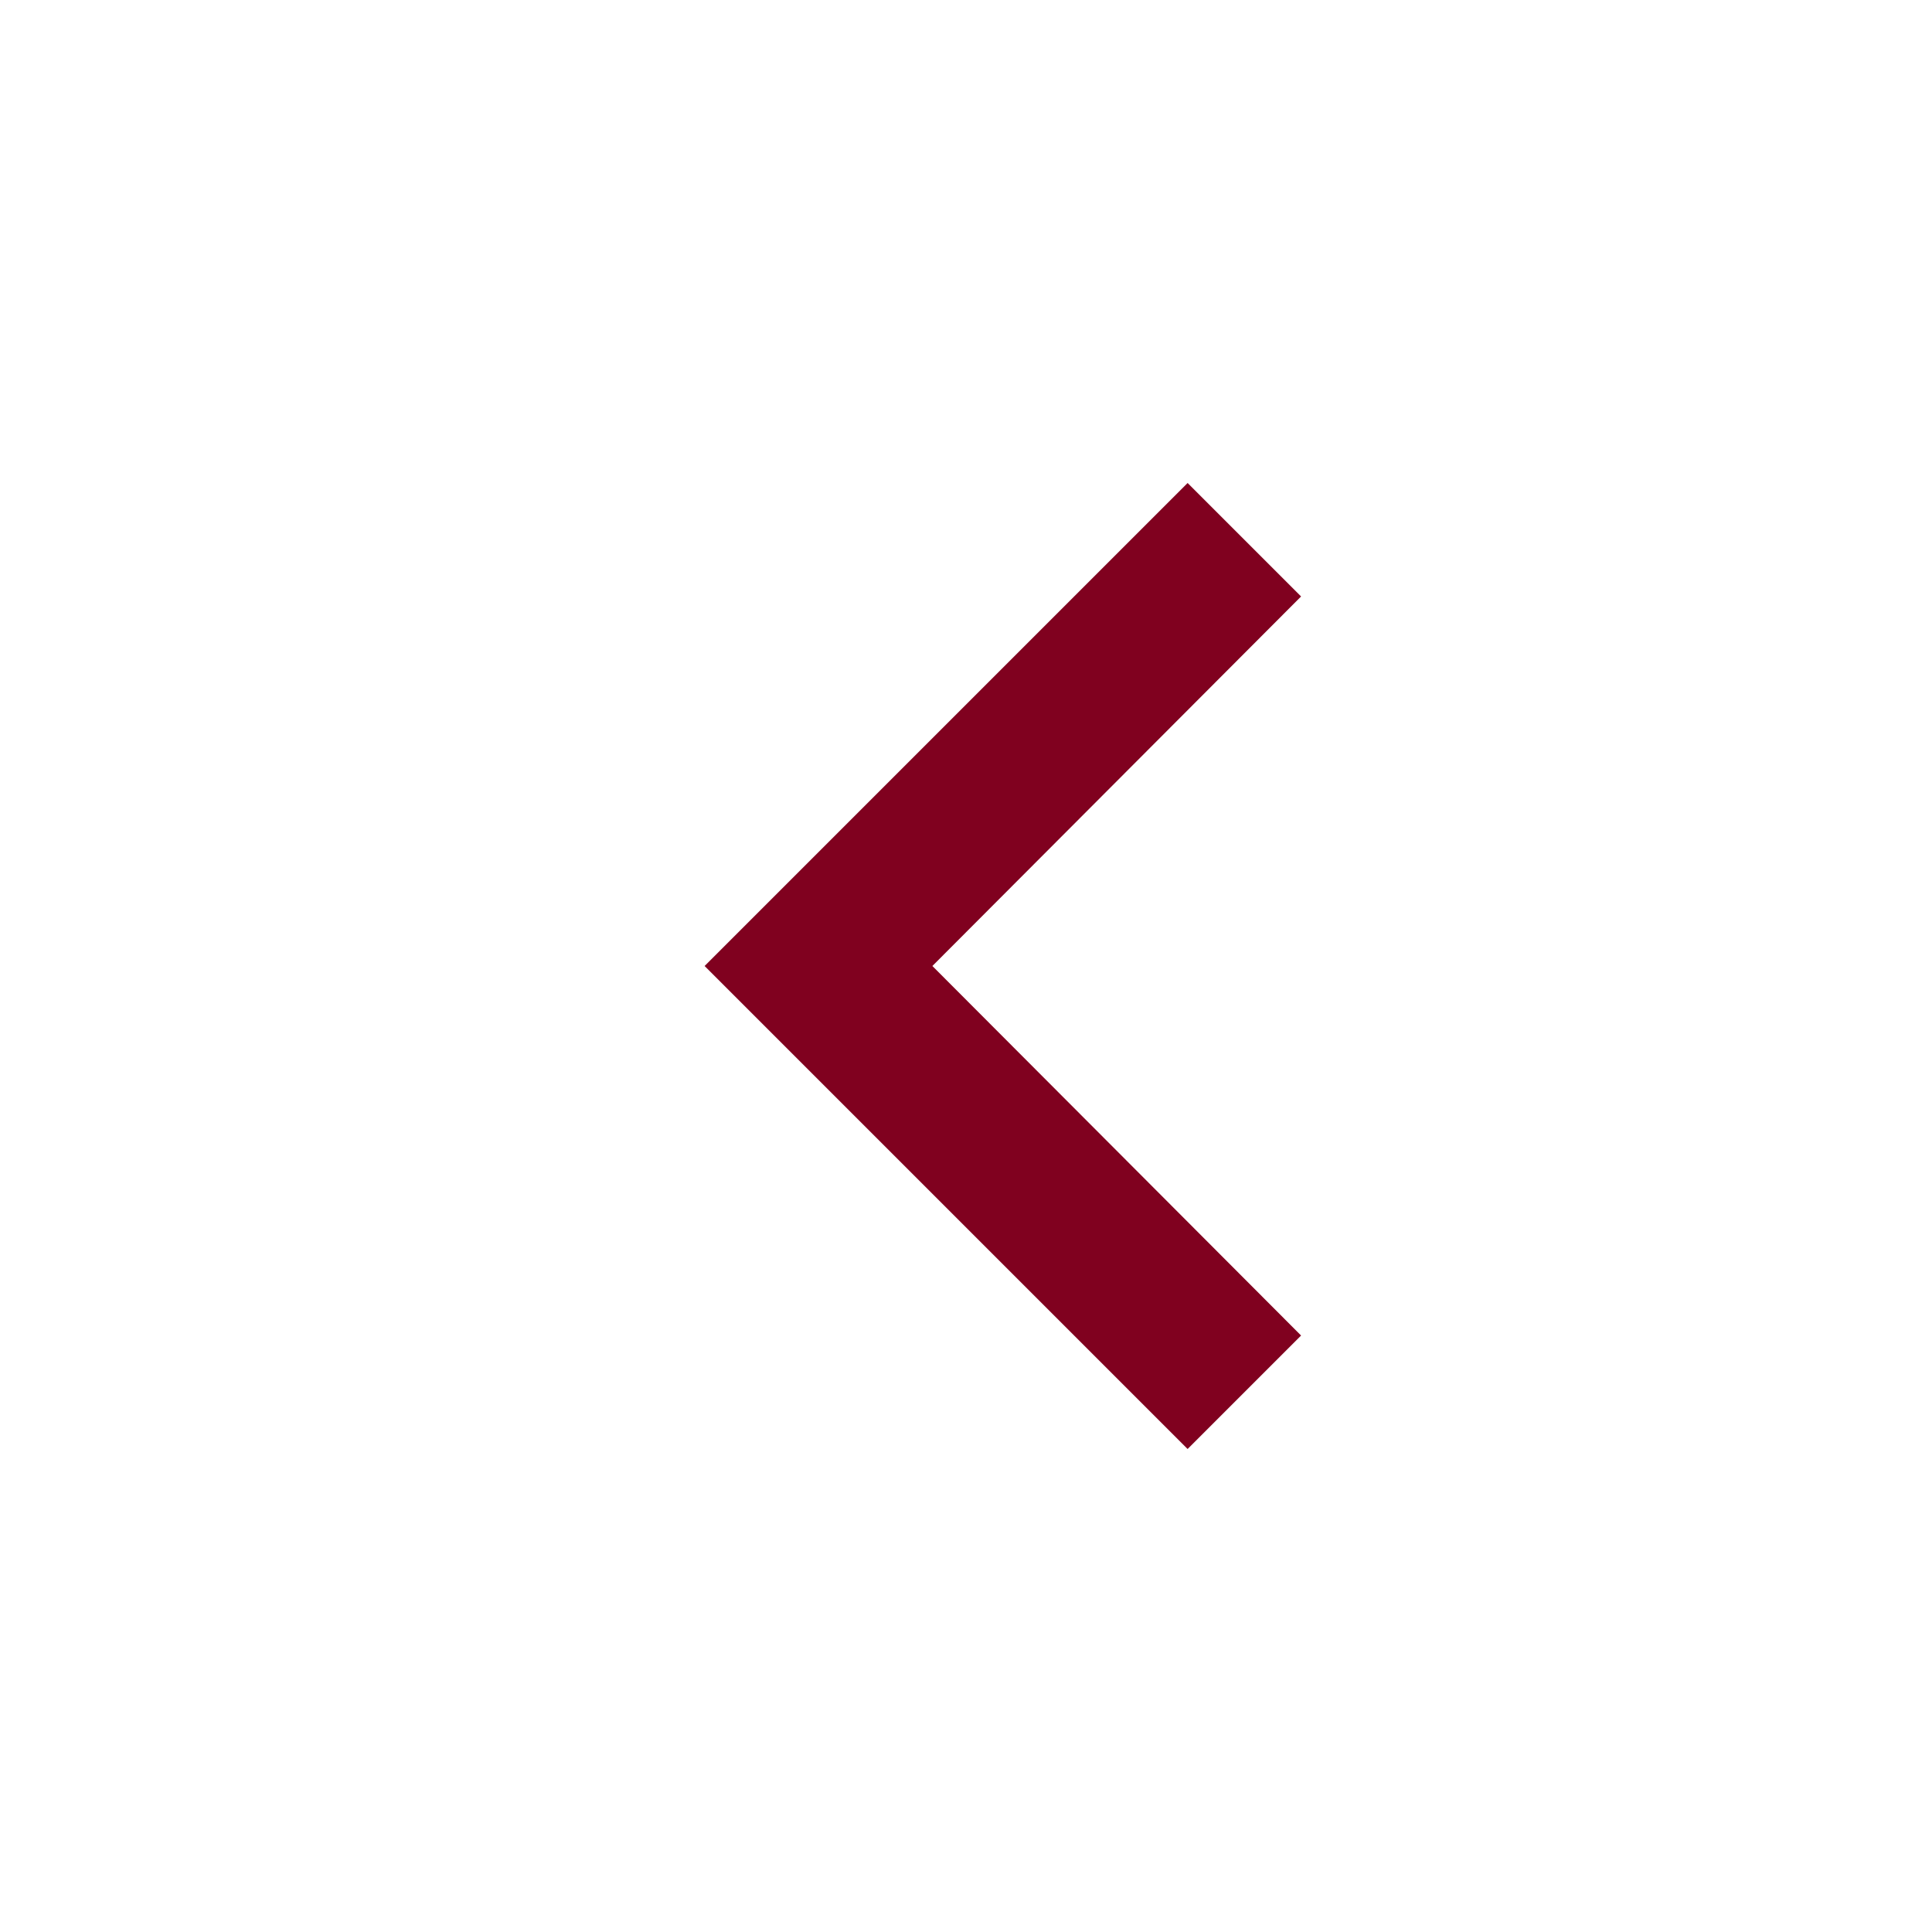 <svg xmlns="http://www.w3.org/2000/svg" width="30" height="30" viewBox="0 0 30 30" fill="none"><path d="M20.203 9.262L14.478 15L20.203 20.738L18.441 22.5L10.941 15L18.441 7.5L20.203 9.262Z" fill="#80011F"></path></svg>